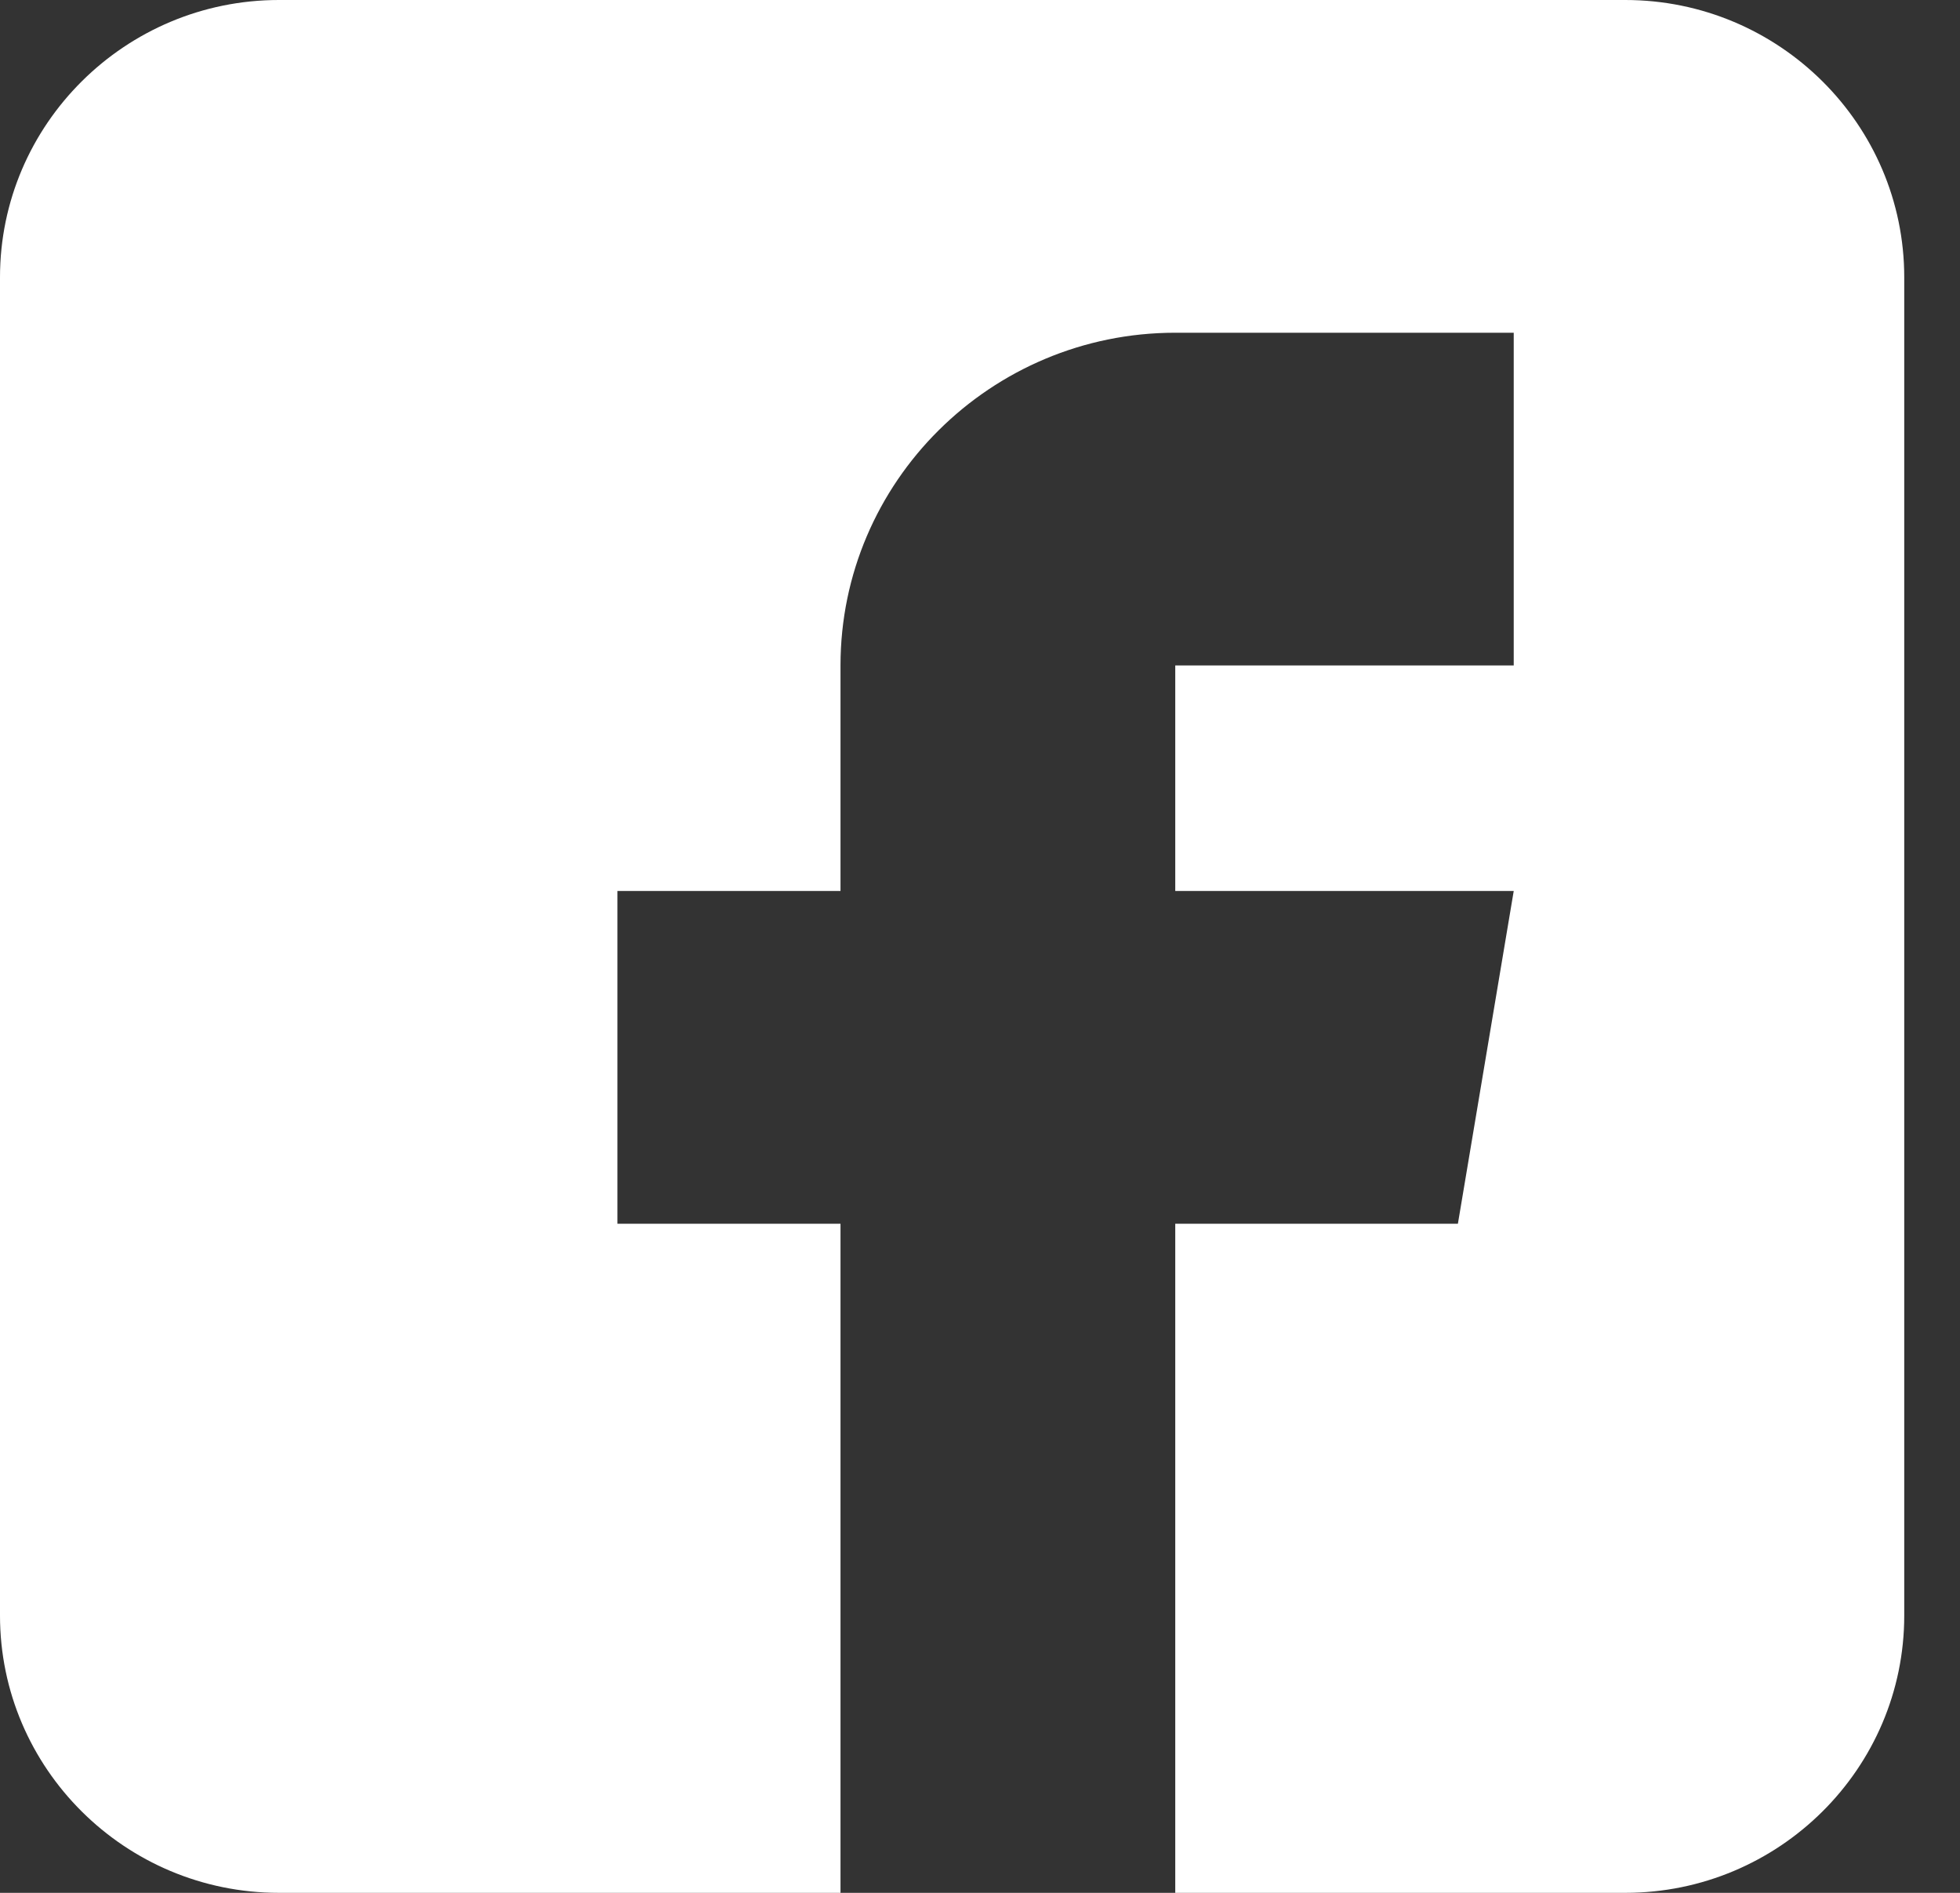 <?xml version="1.0" standalone="no"?>
<!-- Generator: Adobe Fireworks 10, Export SVG Extension by Aaron Beall (http://fireworks.abeall.com) . Version: 0.6.1  -->
<!DOCTYPE svg PUBLIC "-//W3C//DTD SVG 1.1//EN" "http://www.w3.org/Graphics/SVG/1.1/DTD/svg11.dtd">
<svg id="Untitled-P%E1gina%201" viewBox="0 0 29 28" style="background-color:#ffffff00" version="1.1"
	xmlns="http://www.w3.org/2000/svg" xmlns:xlink="http://www.w3.org/1999/xlink" xml:space="preserve"
	x="0px" y="0px" width="29px" height="28px"
>
	<rect x="0" y="0" width="29" height="28" fill="#333333" stroke="none"/>
	<g id="Capa%201">
		<path id="facebook" d="M 24.047 0 M 24.047 0 L 4.127 0 C 1.852 0 0 1.84 0 4.102 L 0 23.898 C 0 26.16 1.852 28 4.127 28 L 12.436 28 L 12.436 18.102 L 9.135 18.102 L 9.135 13.18 L 12.436 13.18 L 12.436 9.844 C 12.436 7.13 14.658 4.922 17.389 4.922 L 22.397 4.922 L 22.397 9.844 L 17.389 9.844 L 17.389 13.18 L 22.397 13.18 L 21.571 18.102 L 17.389 18.102 L 17.389 28 L 24.047 28 C 26.323 28 28.175 26.16 28.175 23.898 L 28.175 4.102 C 28.175 1.84 26.323 0 24.047 0 L 24.047 0 Z" fill="#ffffff"/>
	</g>
</svg>